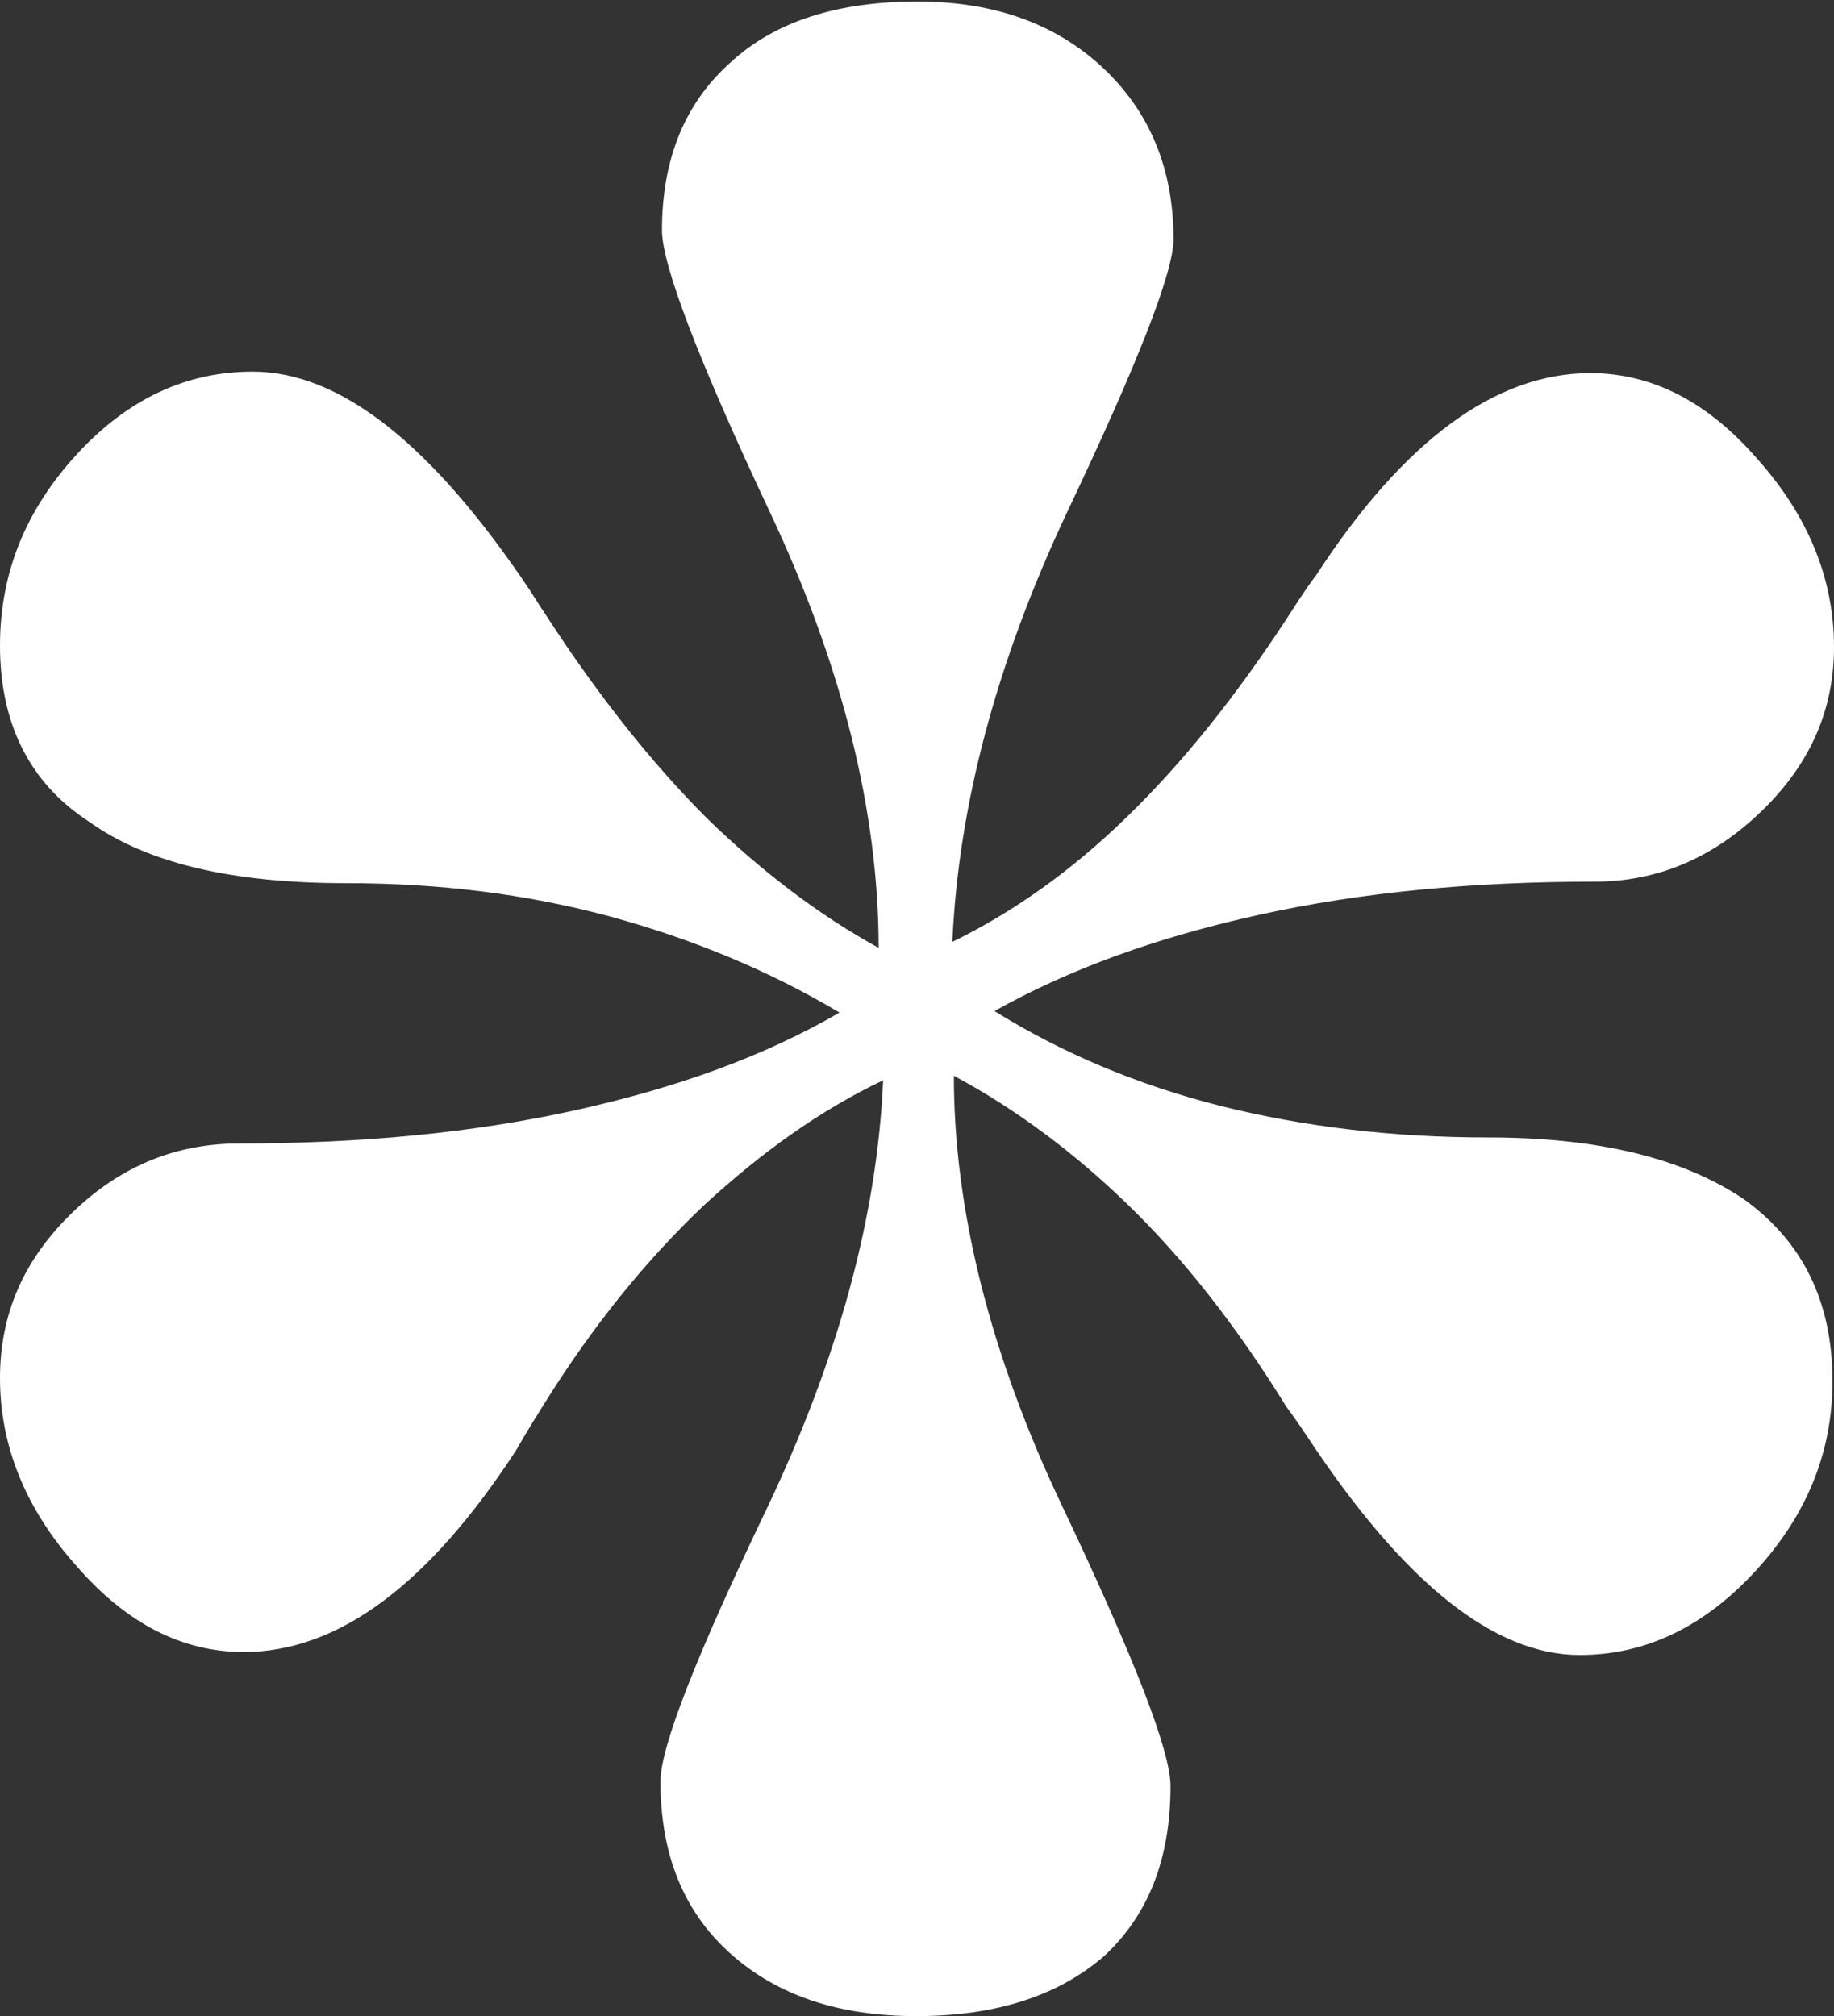 <?xml version="1.0" encoding="UTF-8"?> <!-- Generator: Adobe Illustrator 26.4.1, SVG Export Plug-In . SVG Version: 6.00 Build 0) --> <svg xmlns="http://www.w3.org/2000/svg" xmlns:xlink="http://www.w3.org/1999/xlink" id="Слой_1" x="0px" y="0px" viewBox="0 0 121.9 134" style="enable-background:new 0 0 121.9 134;" xml:space="preserve"><rect x="0" y="0" width="121.9" height="134" fill="#333333" stroke="none"/> <style type="text/css"> .st0{fill:#BD1E3C;} .st1{fill:#FFFFFF;} </style> <g> <path class="st1" d="M58.4,63c0-9-2.4-18.7-7.2-28.9c-4.8-10.2-7.2-16.5-7.2-18.8c0-4.7,1.5-8.4,4.5-11.1c3-2.8,7.2-4.1,12.5-4.1 c5.1,0,9.2,1.5,12.3,4.4c3.1,2.9,4.7,6.7,4.7,11.4c0,2.2-2.4,8.3-7.1,18.2c-4.7,10-7.2,19.5-7.6,28.5c3.9-1.9,7.8-4.6,11.6-8.3 c3.8-3.7,7.3-8.1,10.7-13.3c0.4-0.6,1-1.6,1.9-2.8c5.8-8.9,11.9-13.4,18.2-13.4c4.1,0,7.8,1.9,11.1,5.7c3.4,3.8,5.1,8,5.1,12.5 c0,4.2-1.6,7.8-4.8,10.9c-3.2,3.1-6.9,4.7-11.1,4.7c-8.1,0-15.5,0.7-22.3,2.2c-6.8,1.5-12.6,3.6-17.6,6.4c4.5,2.8,9.5,4.9,15,6.3 c5.6,1.4,11.5,2.1,17.8,2.1c7.4,0,13,1.4,17,4.1c3.9,2.8,5.9,6.8,5.9,12.1c0,4.7-1.7,8.9-5.1,12.6c-3.4,3.7-7.3,5.6-11.7,5.6 c-5.7,0-11.7-4.8-18.1-14.5c-0.6-0.9-1.1-1.6-1.4-2C82.1,88,78.6,83.6,75,80.1c-3.6-3.5-7.5-6.4-11.6-8.6c0,8.9,2.4,18.5,7.2,28.6 c4.8,10.1,7.2,16.3,7.2,18.6c0,4.9-1.5,8.6-4.4,11.3c-3,2.6-7.1,4-12.5,4c-5.2,0-9.3-1.4-12.4-4.2c-3.1-2.8-4.6-6.6-4.6-11.4 c0-2.3,2.4-8.4,7.1-18.2c4.7-9.9,7.3-19.3,7.7-28.4c-4.2,2-8.1,4.8-11.9,8.3c-3.8,3.6-7.3,7.9-10.5,13c-0.5,0.8-1.2,1.9-2,3.3 c-5.8,8.9-11.8,13.4-18.1,13.4c-4.1,0-7.8-1.9-11.1-5.7c-3.4-3.8-5.1-8-5.1-12.5c0-4.3,1.6-7.9,4.8-11c3.2-3.1,6.9-4.6,11.1-4.6 c8.1,0,15.5-0.7,22.3-2.2c6.8-1.5,12.6-3.6,17.6-6.5c-4.7-2.8-9.8-4.9-15.3-6.4c-5.6-1.5-11.4-2.2-17.5-2.2 c-7.5,0-13.2-1.3-17.1-4.1C1.9,52,0,48,0,42.9c0-4.8,1.7-9,5.1-12.7c3.4-3.7,7.3-5.5,11.7-5.5c5.8,0,11.9,4.8,18.4,14.5 c0.5,0.8,0.9,1.4,1.1,1.7c3.5,5.4,7.1,9.9,10.7,13.5C50.6,57.9,54.4,60.8,58.4,63z"></path> </g> </svg> 
